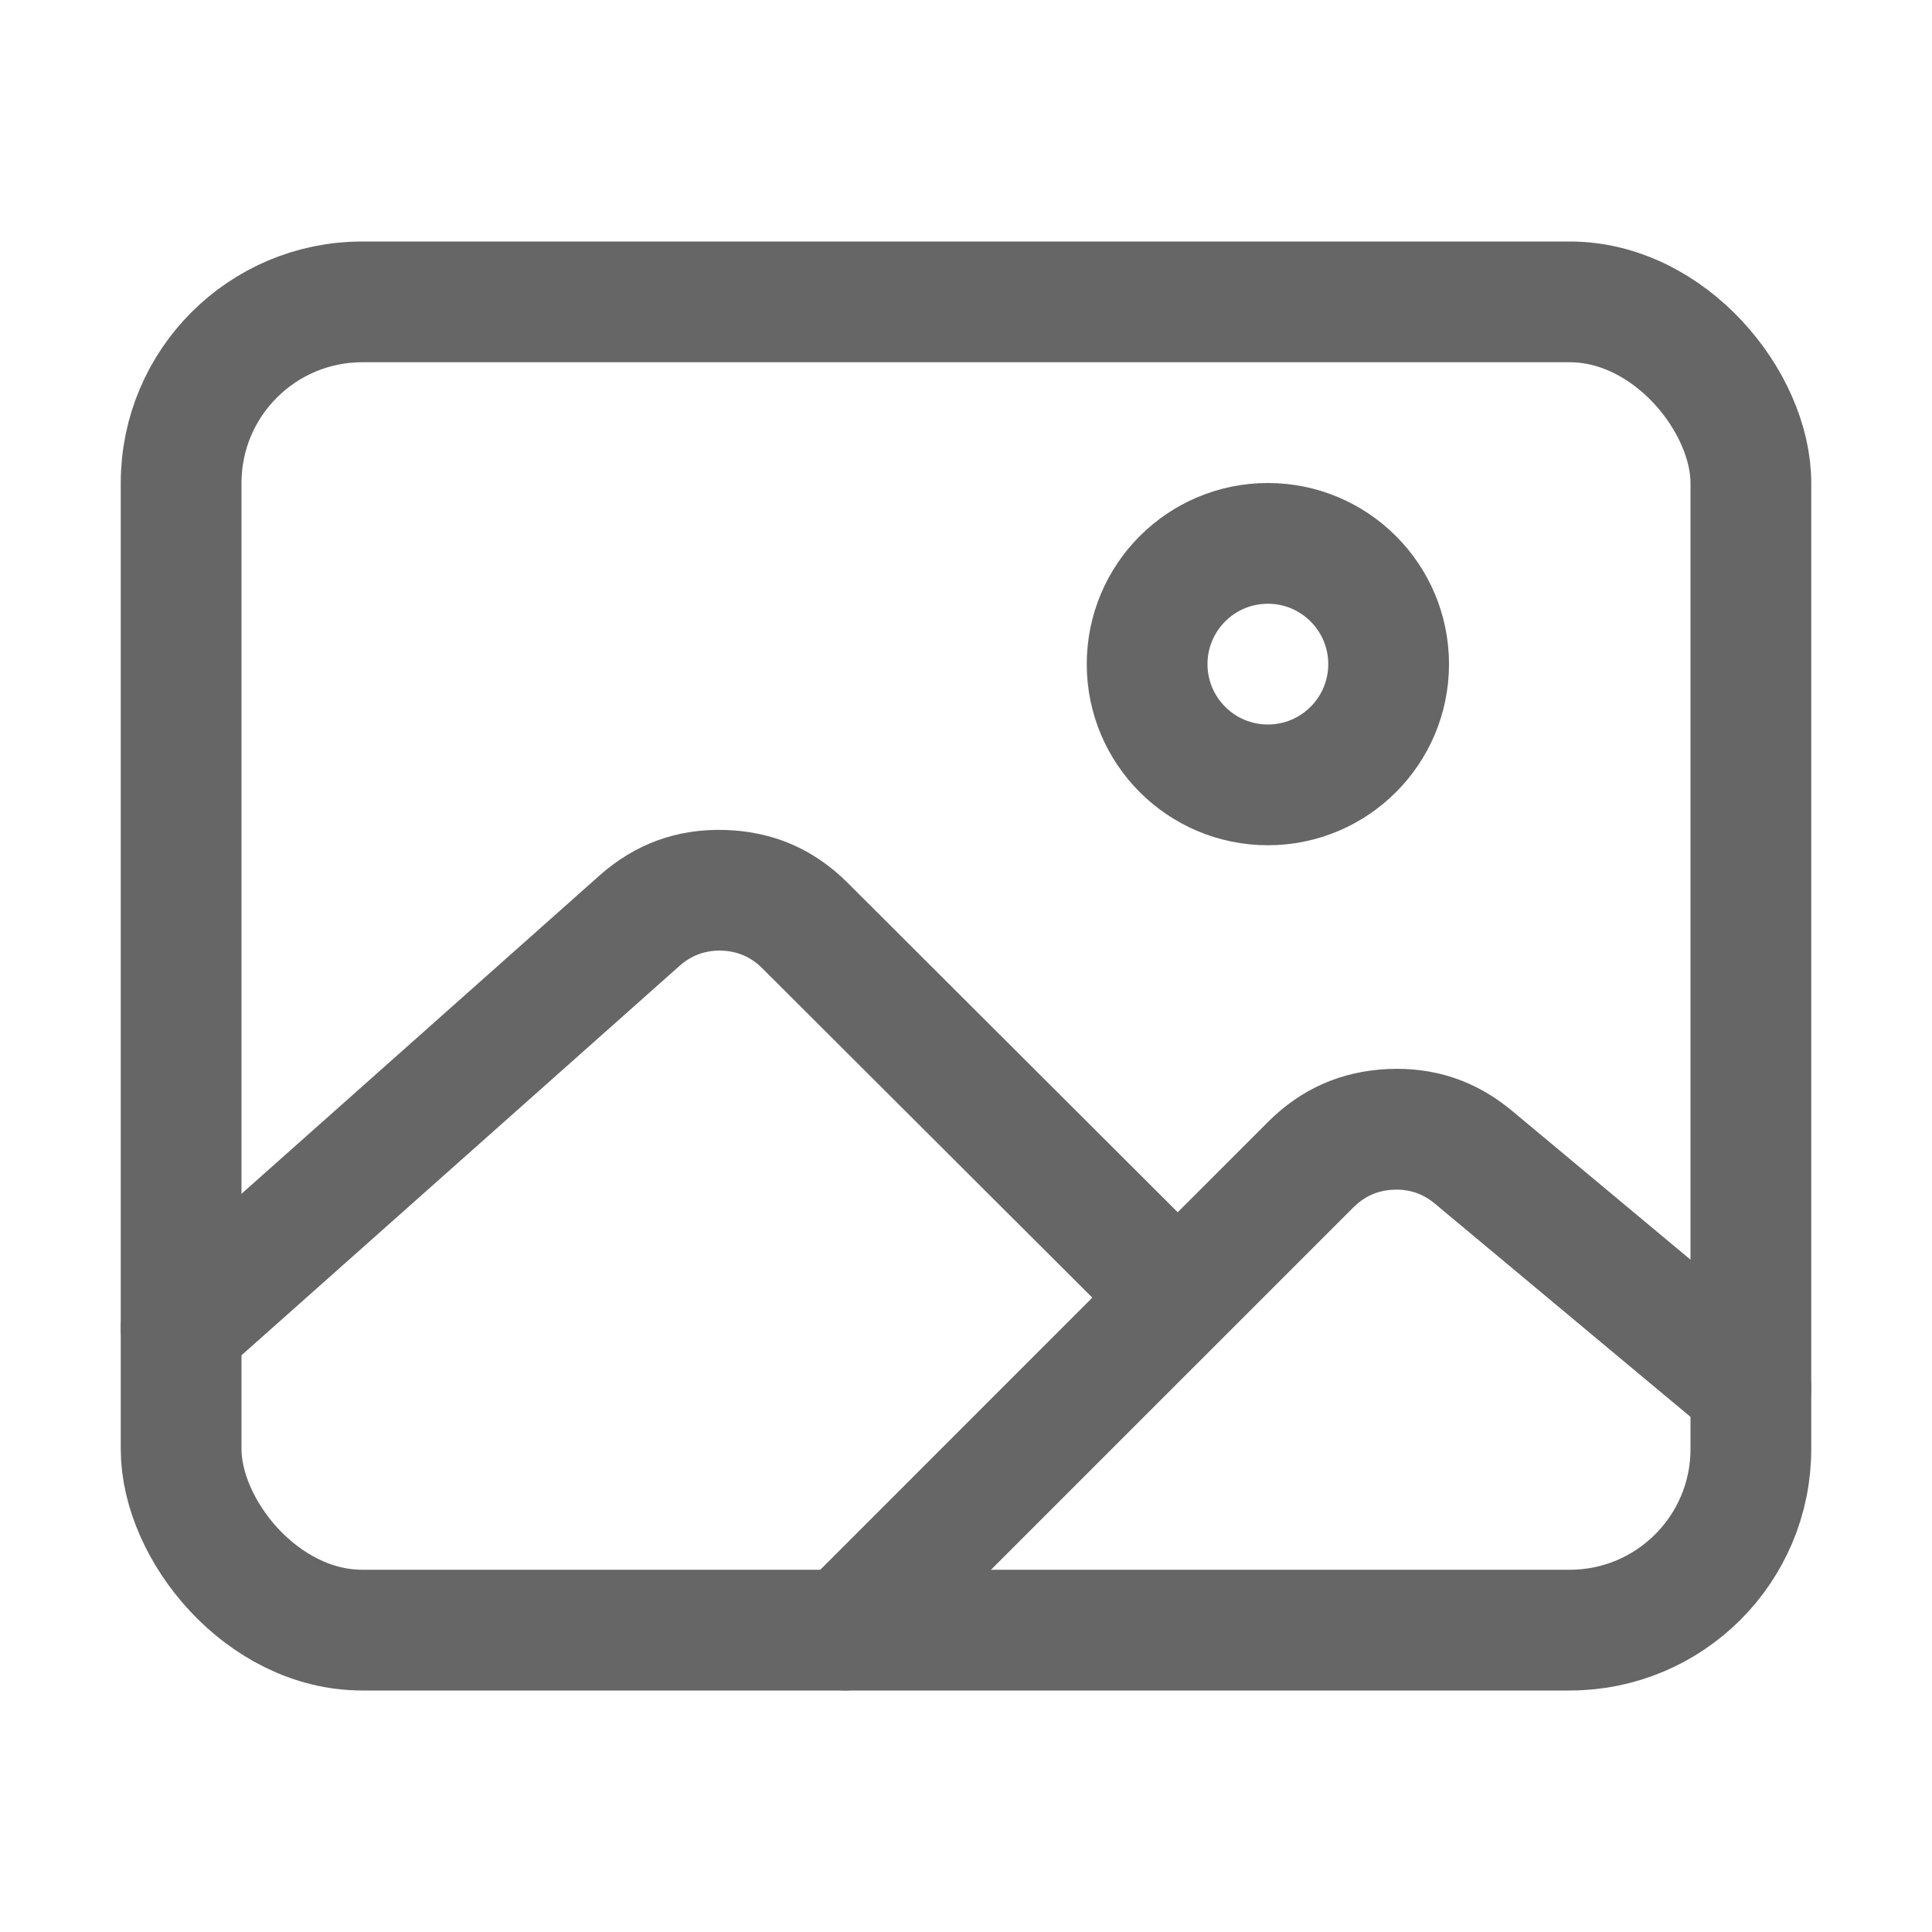 <?xml version="1.0" encoding="utf-8" ?>
<svg xmlns="http://www.w3.org/2000/svg" width="24" height="24"
	 viewBox="0 0 24 24">
    <defs>
        <clipPath id="clipPath0717443799">
            <path d="M0 0L24 0L24 24L0 24L0 0Z" fill-rule="nonzero" transform="matrix(1 0 0 1 0 0)"/>
        </clipPath>
    </defs>
    <g clip-path="url(#clipPath0717443799)">
        <rect width="19.5" height="16.5" rx="2.25" ry="2.25" stroke-width="1.5" stroke-linejoin="round"
              transform="matrix(1 0 0 1 2.25 3.75)" stroke="#666666" fill="transparent"/>
        <circle cx="1.5" cy="1.5" r="1.5" stroke-width="1.5" transform="matrix(1 0 0 1 14.25 6.75)" stroke="#666666"
                fill="transparent"/>
        <path d="M11.319 5.061L7.22 0.97Q7.01 0.759 6.712 0.75Q6.414 0.742 6.192 0.939L0.498 6.001C0.189 6.277 -0.285 6.249 -0.56 5.939C-0.836 5.63 -0.808 5.156 -0.498 4.88L5.196 -0.182Q5.864 -0.775 6.756 -0.749Q7.649 -0.722 8.28 -0.092L12.38 4L13.501 2.879Q14.117 2.262 14.989 2.221Q15.861 2.181 16.532 2.739L19.98 5.615C20.299 5.88 20.341 6.353 20.076 6.671C19.811 6.989 19.338 7.032 19.02 6.767L15.573 3.892Q15.349 3.706 15.059 3.72Q14.768 3.733 14.562 3.94L8.78 9.721C8.487 10.014 8.013 10.014 7.72 9.721C7.427 9.428 7.427 8.953 7.72 8.661L11.319 5.061Z"
              fill-rule="evenodd" transform="matrix(1 0 0 1 2.25 11.059)" fill="#666666"/>
    </g>
</svg>
